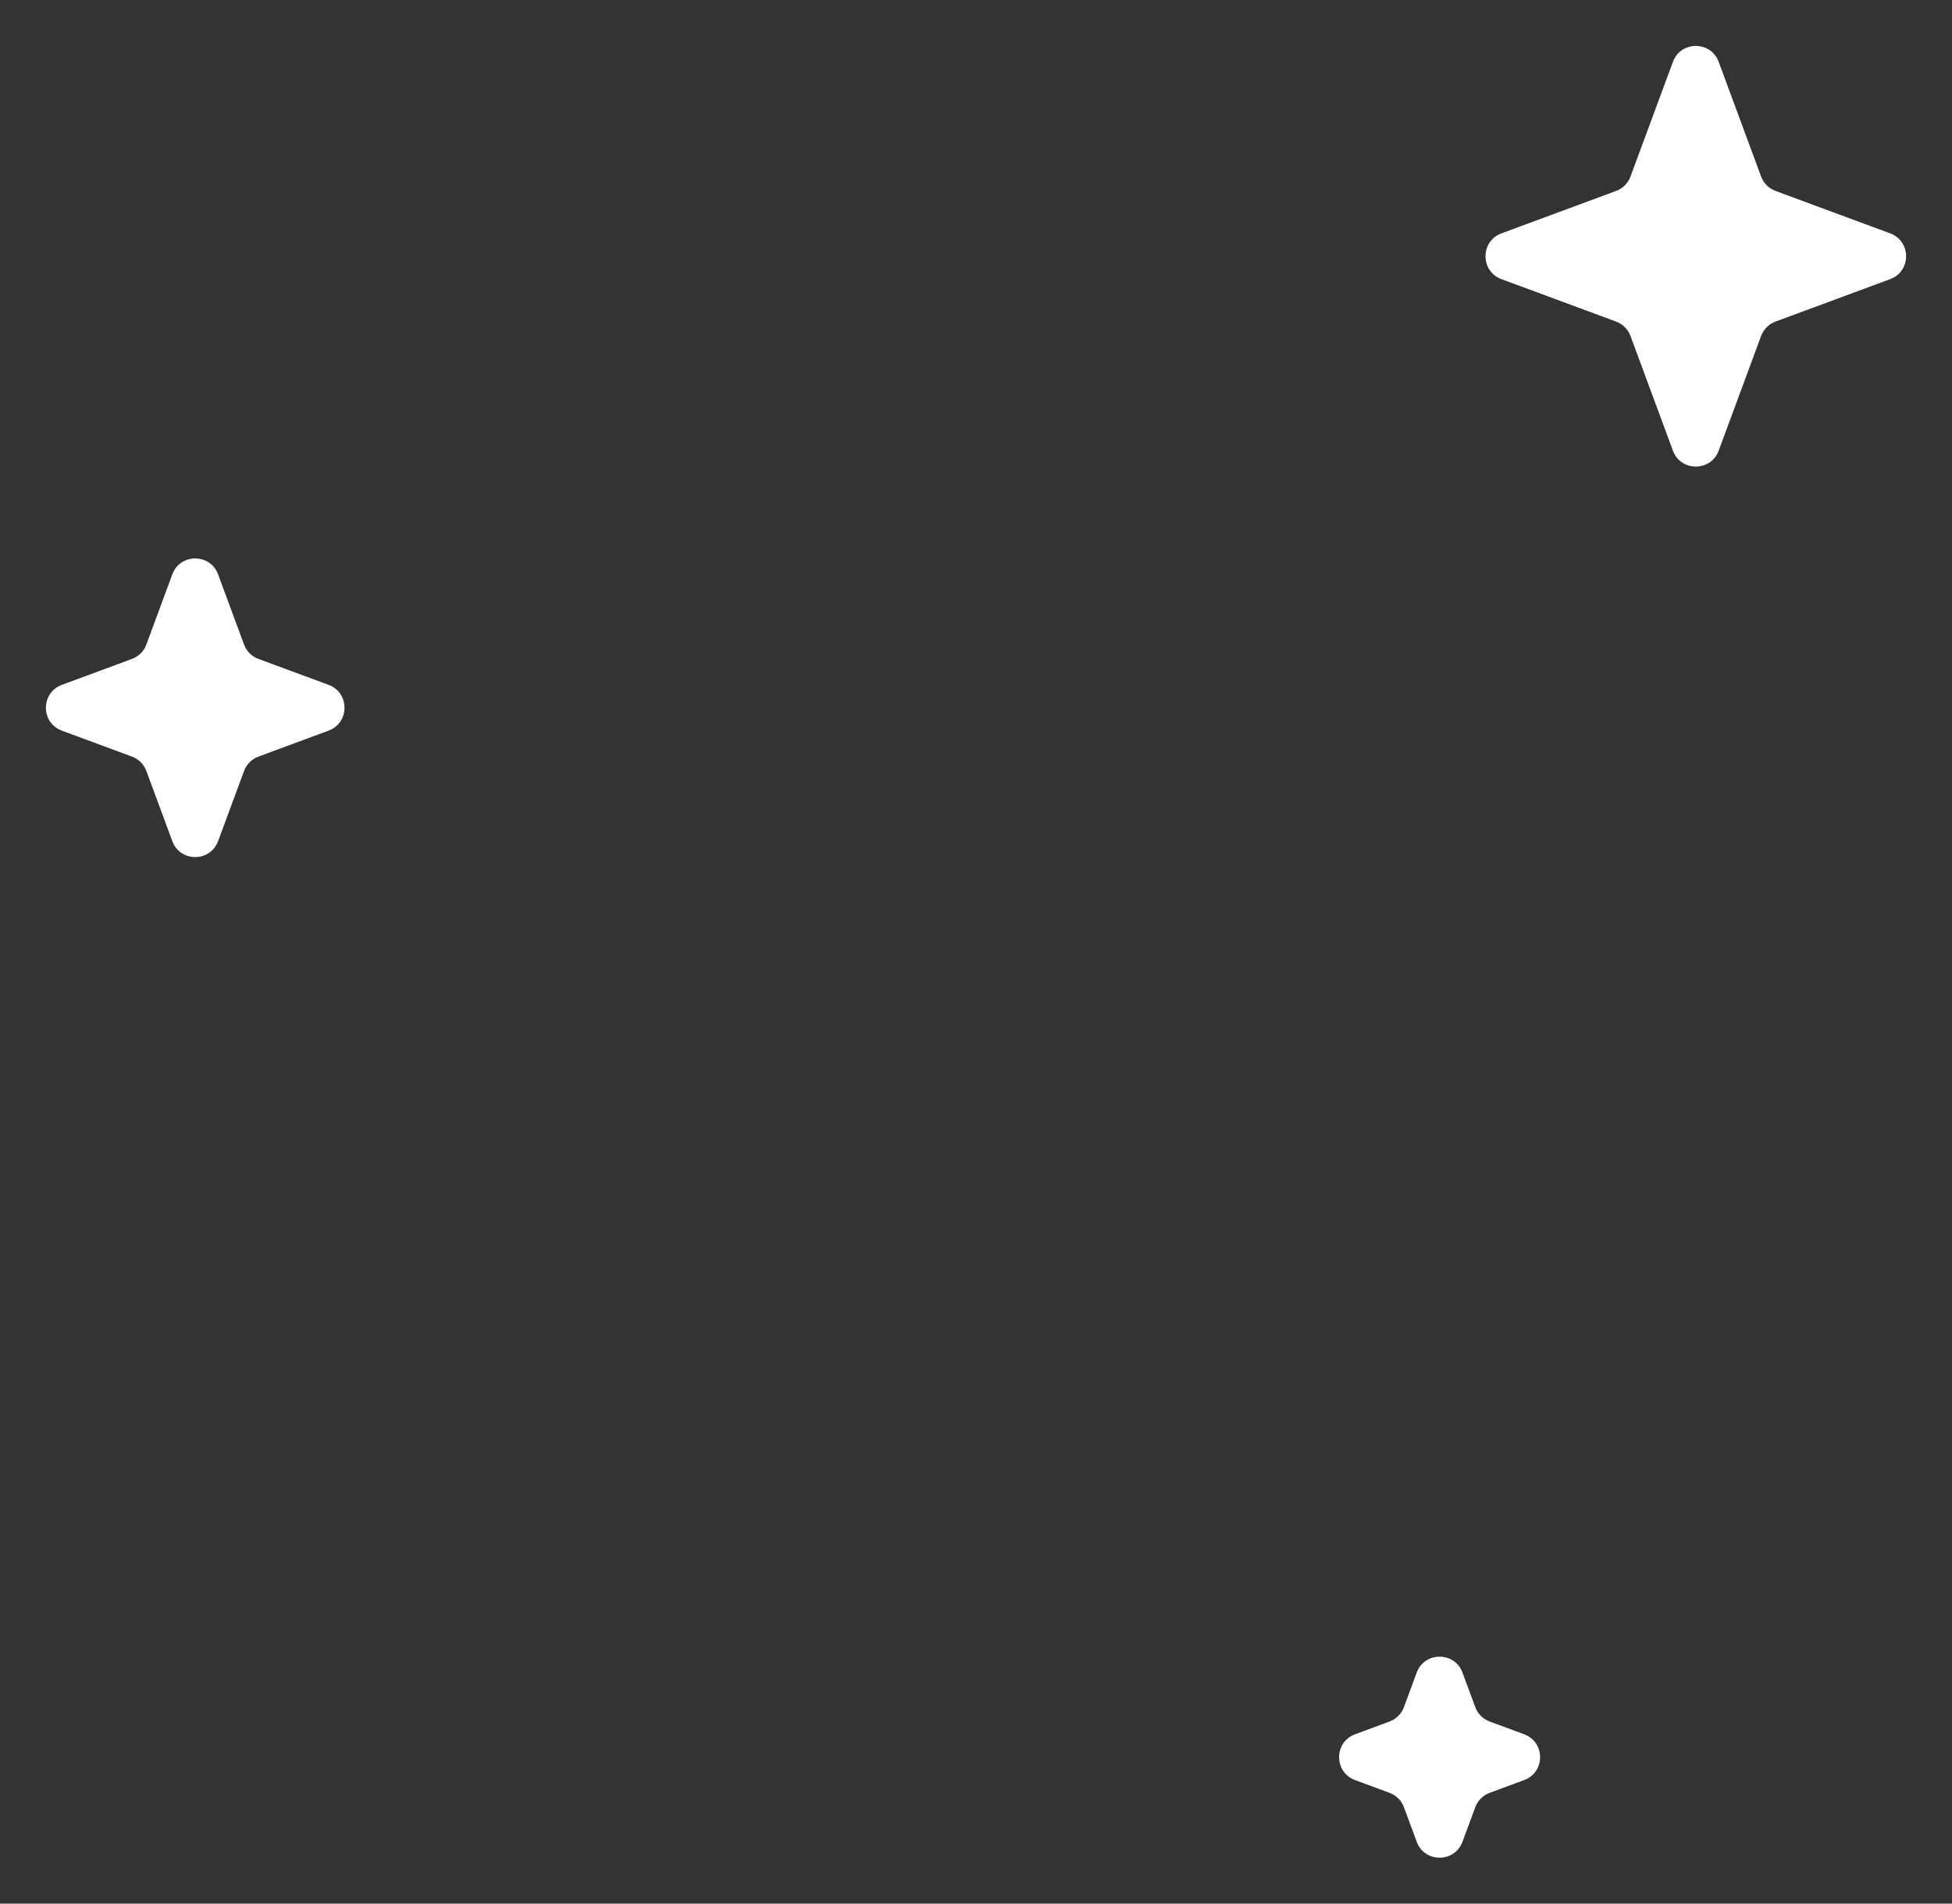 <svg width="80" height="78" viewBox="0 0 80 78" fill="none" xmlns="http://www.w3.org/2000/svg">
<rect x="0" y="0" width="80" height="78" fill="#333333" stroke="none"/>
<path d="M68.562 2.535C68.884 1.664 70.116 1.664 70.438 2.535L72.176 7.233C72.278 7.507 72.493 7.722 72.767 7.824L77.466 9.562C78.336 9.884 78.336 11.116 77.466 11.438L72.767 13.176C72.493 13.278 72.278 13.493 72.176 13.767L70.438 18.465C70.116 19.336 68.884 19.336 68.562 18.465L66.824 13.767C66.722 13.493 66.507 13.278 66.233 13.176L61.535 11.438C60.664 11.116 60.664 9.884 61.535 9.562L66.233 7.824C66.507 7.722 66.722 7.507 66.824 7.233L68.562 2.535Z" fill="white"/>
<path d="M7.062 23.535C7.384 22.664 8.616 22.664 8.938 23.535L10.001 26.408C10.102 26.682 10.318 26.898 10.592 26.999L13.466 28.062C14.336 28.384 14.336 29.616 13.466 29.938L10.592 31.001C10.318 31.102 10.102 31.318 10.001 31.592L8.938 34.465C8.616 35.336 7.384 35.336 7.062 34.465L5.999 31.592C5.898 31.318 5.682 31.102 5.408 31.001L2.534 29.938C1.664 29.616 1.664 28.384 2.535 28.062L5.408 26.999C5.682 26.898 5.898 26.682 5.999 26.408L7.062 23.535Z" fill="white"/>
<path d="M58.062 68.534C58.384 67.664 59.616 67.664 59.938 68.534L60.461 69.948C60.562 70.222 60.778 70.438 61.052 70.539L62.465 71.062C63.336 71.384 63.336 72.616 62.465 72.938L61.052 73.461C60.778 73.562 60.562 73.778 60.461 74.052L59.938 75.466C59.616 76.336 58.384 76.336 58.062 75.466L57.539 74.052C57.438 73.778 57.222 73.562 56.948 73.461L55.535 72.938C54.664 72.616 54.664 71.384 55.535 71.062L56.948 70.539C57.222 70.438 57.438 70.222 57.539 69.948L58.062 68.534Z" fill="white"/>
</svg>
